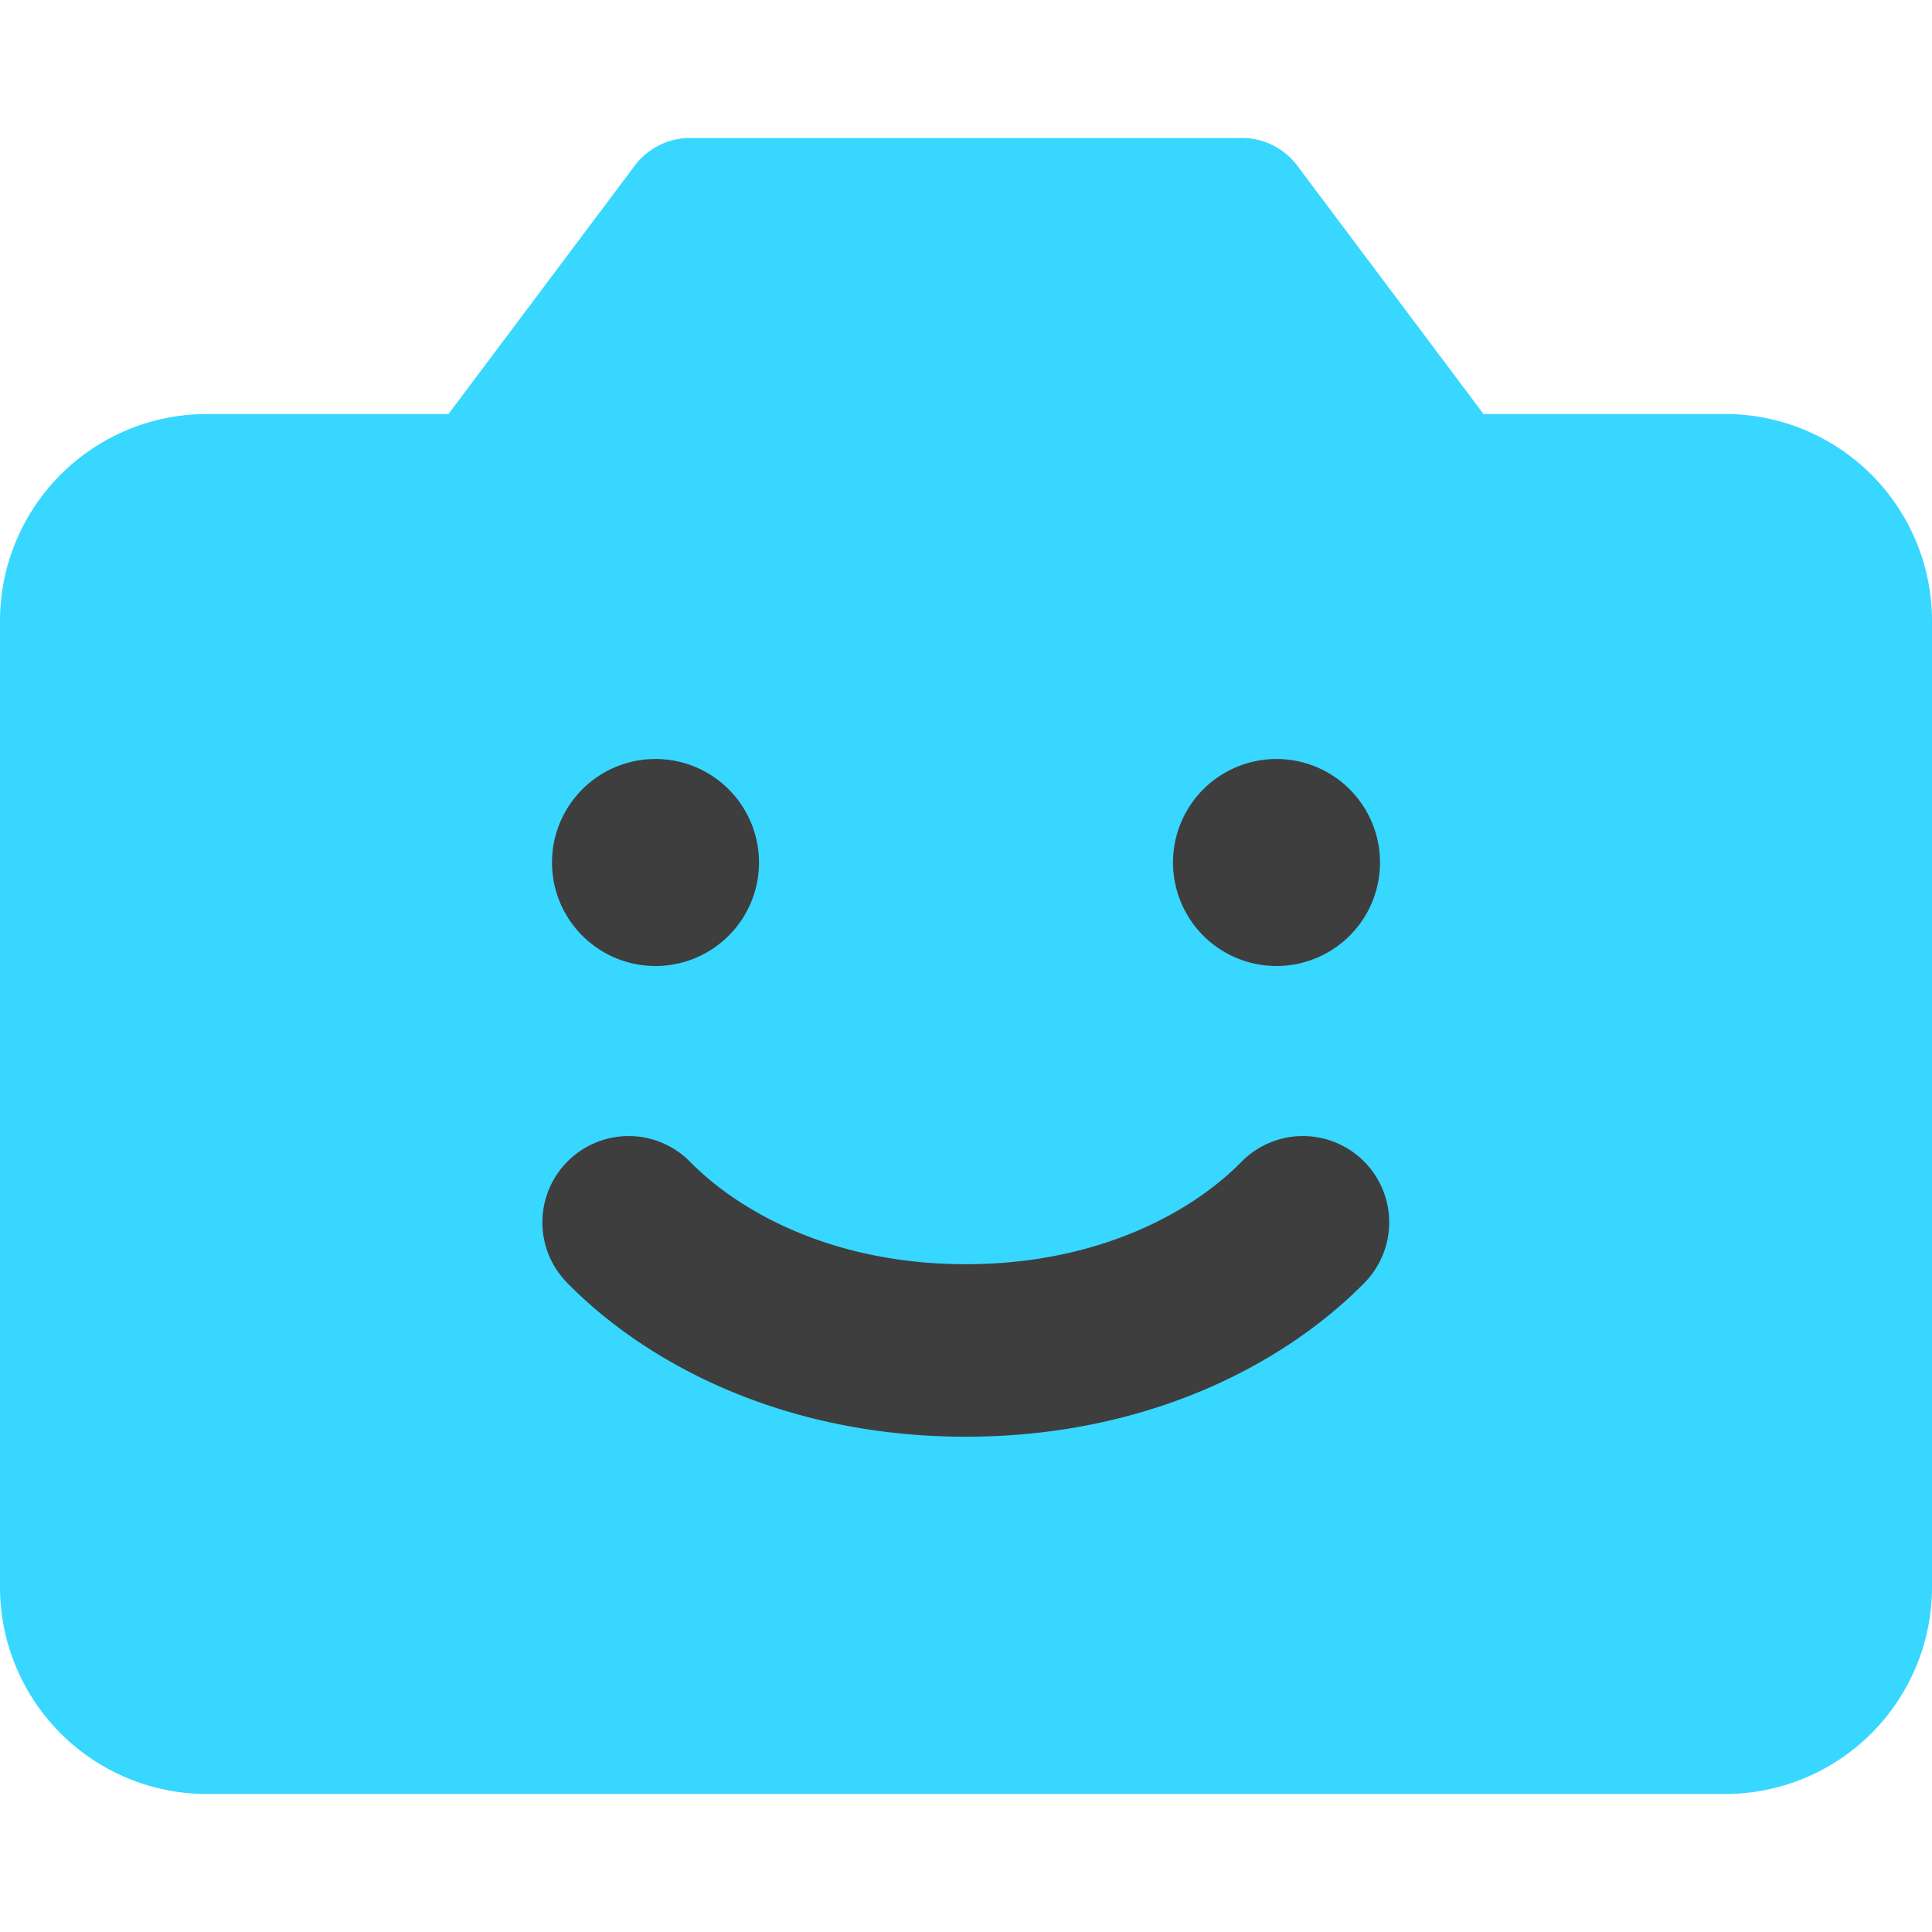 <svg xmlns="http://www.w3.org/2000/svg" fill="none" viewBox="0 0 14 14"><g id="front-camera"><path id="Union" fill="#37d7ff" d="M5 1a.5.5 0 0 0-.4.2L3.25 3H1.5A1.5 1.5 0 0 0 0 4.5v7A1.5 1.5 0 0 0 1.5 13h11a1.5 1.5 0 0 0 1.5-1.5v-7A1.5 1.5 0 0 0 12.5 3h-1.75L9.4 1.2A.5.5 0 0 0 9 1H5Z"></path><path id="Union_2" fill="#3e3e3e" fill-rule="evenodd" d="M5.5 6.25a.75.75 0 1 1-1.5 0 .75.75 0 0 1 1.5 0ZM4.117 8.412a.625.625 0 0 1 .884.007c.358.365 1.039.742 1.997.742.96 0 1.64-.377 1.998-.742a.625.625 0 1 1 .891.877c-.594.604-1.596 1.115-2.889 1.115-1.292 0-2.294-.51-2.888-1.115a.625.625 0 0 1 .007-.884ZM9.25 7a.75.75 0 1 0 0-1.5.75.75 0 0 0 0 1.5Z" clip-rule="evenodd"></path></g></svg>